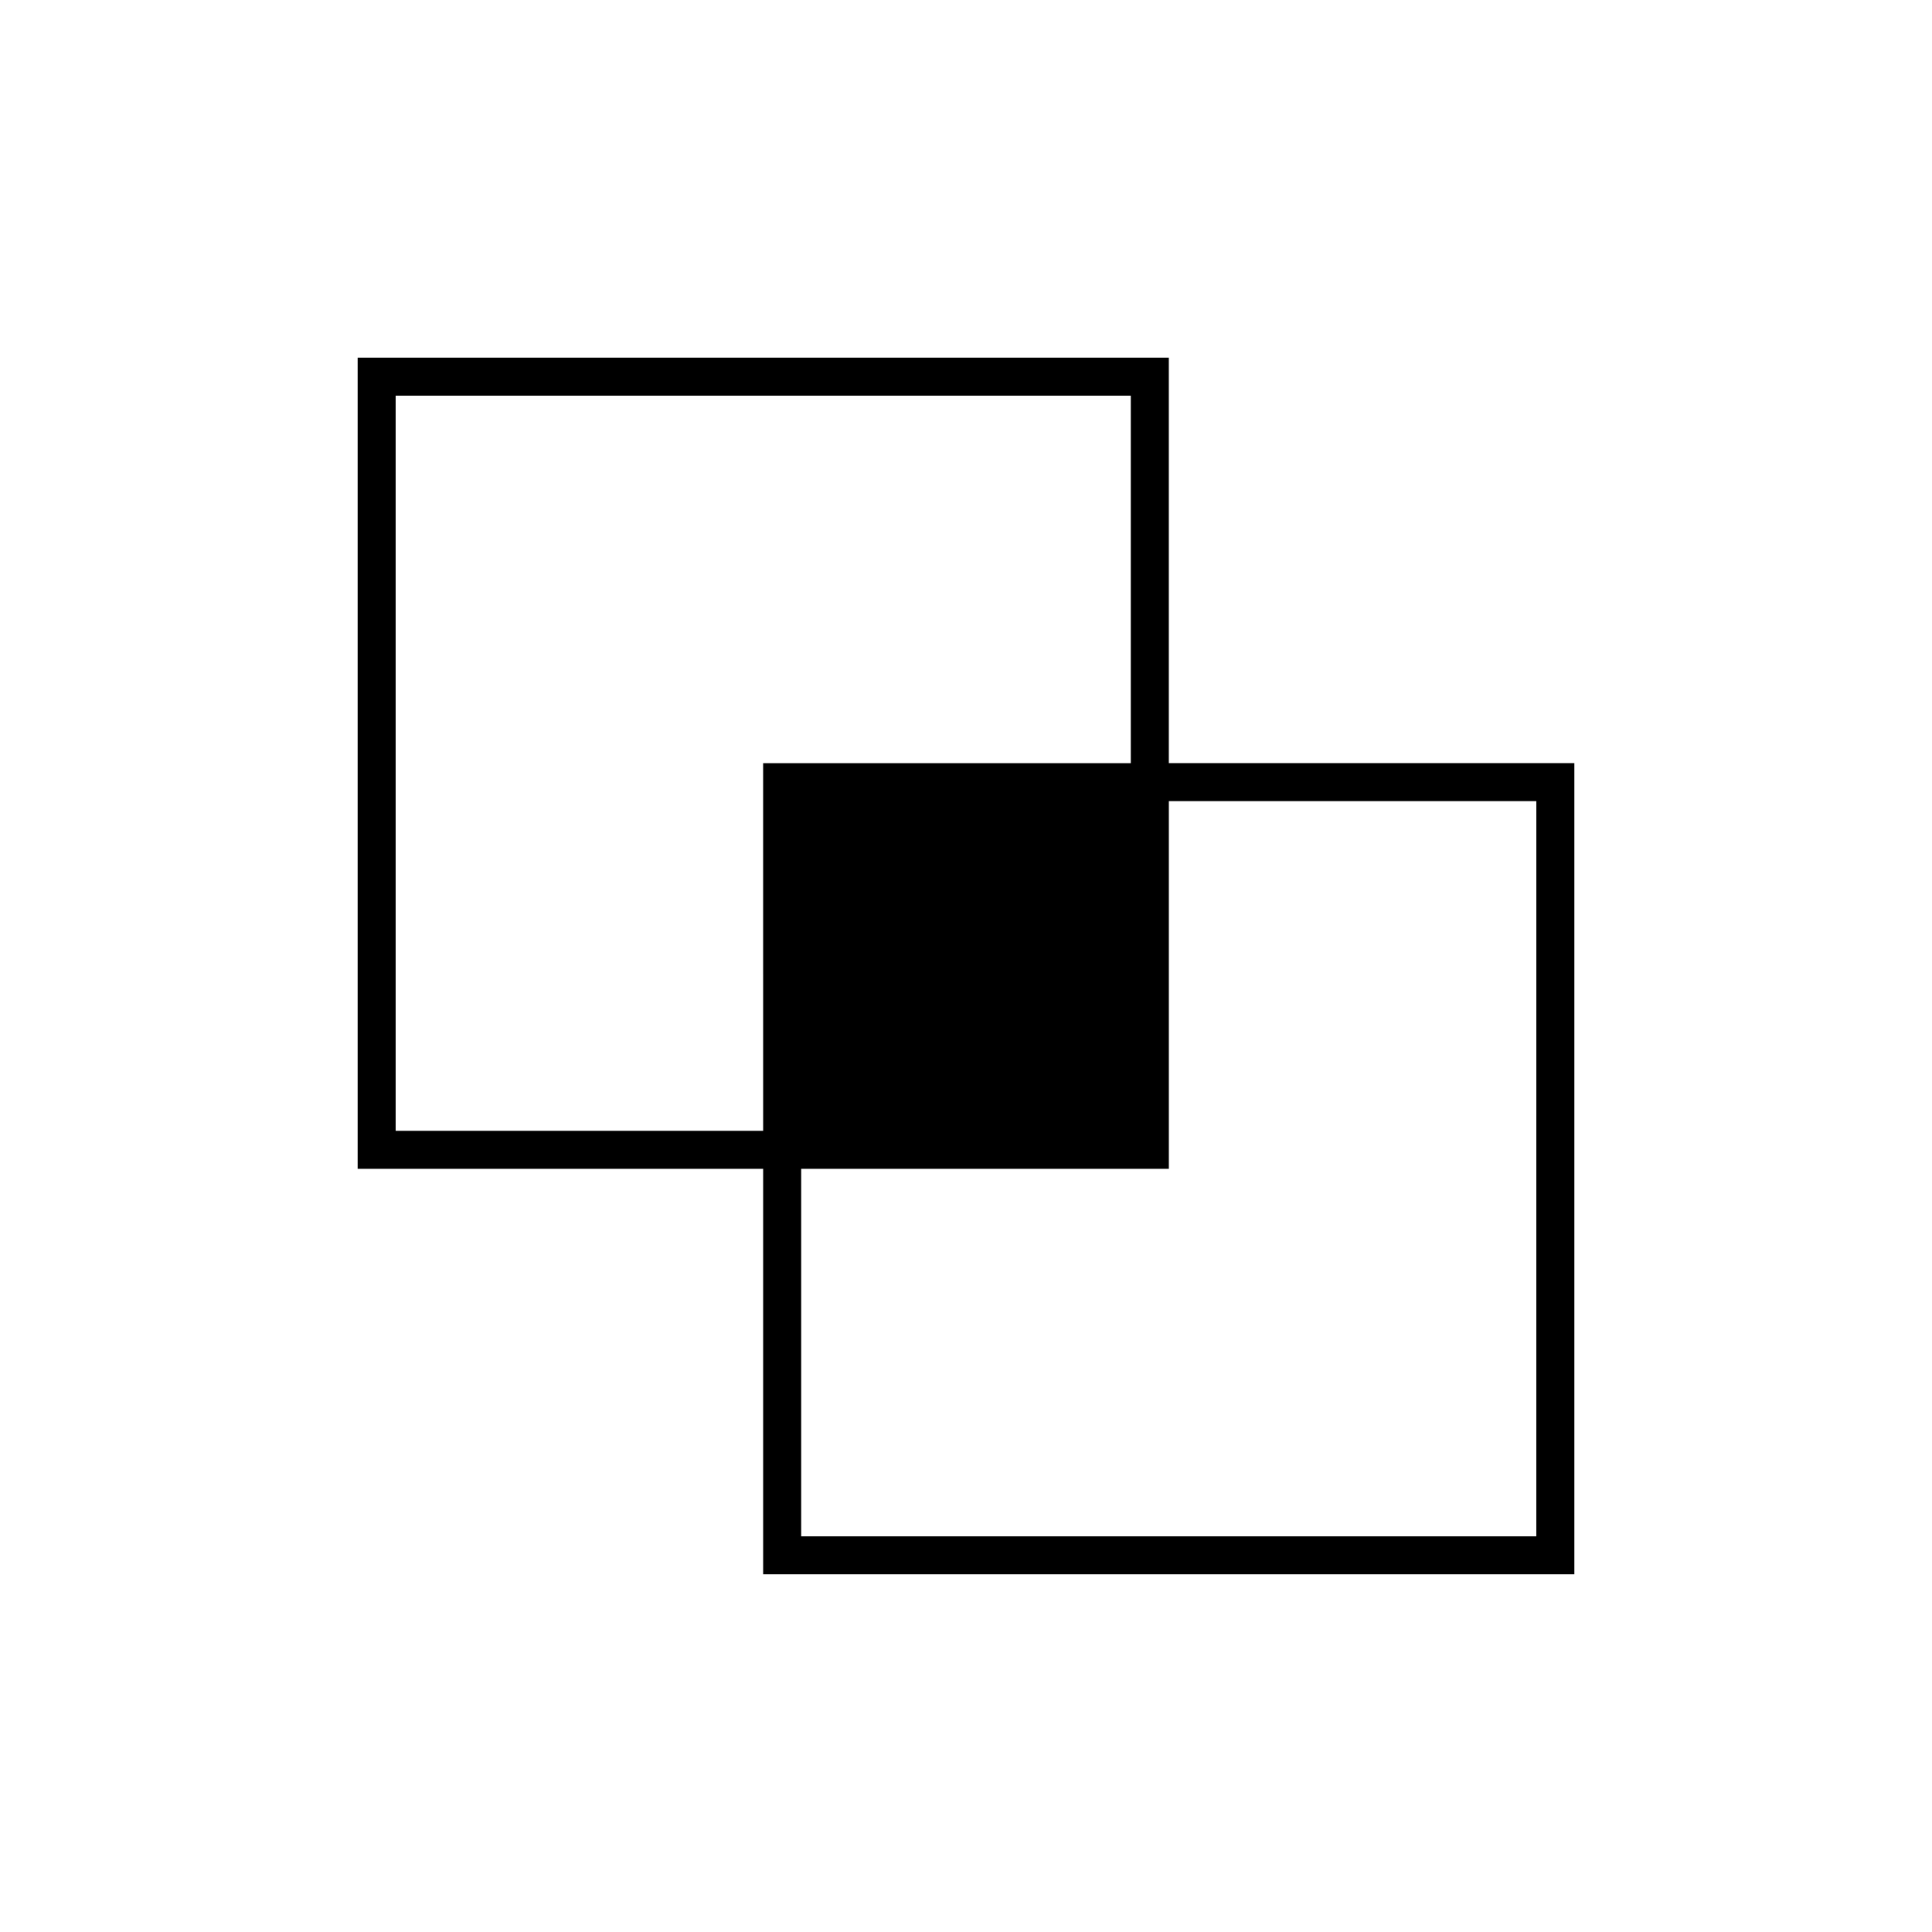 <?xml version="1.0" encoding="UTF-8"?>
<!-- Uploaded to: SVG Repo, www.svgrepo.com, Generator: SVG Repo Mixer Tools -->
<svg fill="#000000" width="800px" height="800px" version="1.1" viewBox="144 144 512 512" xmlns="http://www.w3.org/2000/svg">
 <path d="m453.75 346.24v-107.46h-214.97v214.97h107.46v107.46h214.98v-214.98zm-107.51 97.438h-97.387v-194.82h194.82v97.387h-97.438zm204.9 107.46h-194.82v-97.387h97.438v-97.438h97.387z"/>
</svg>